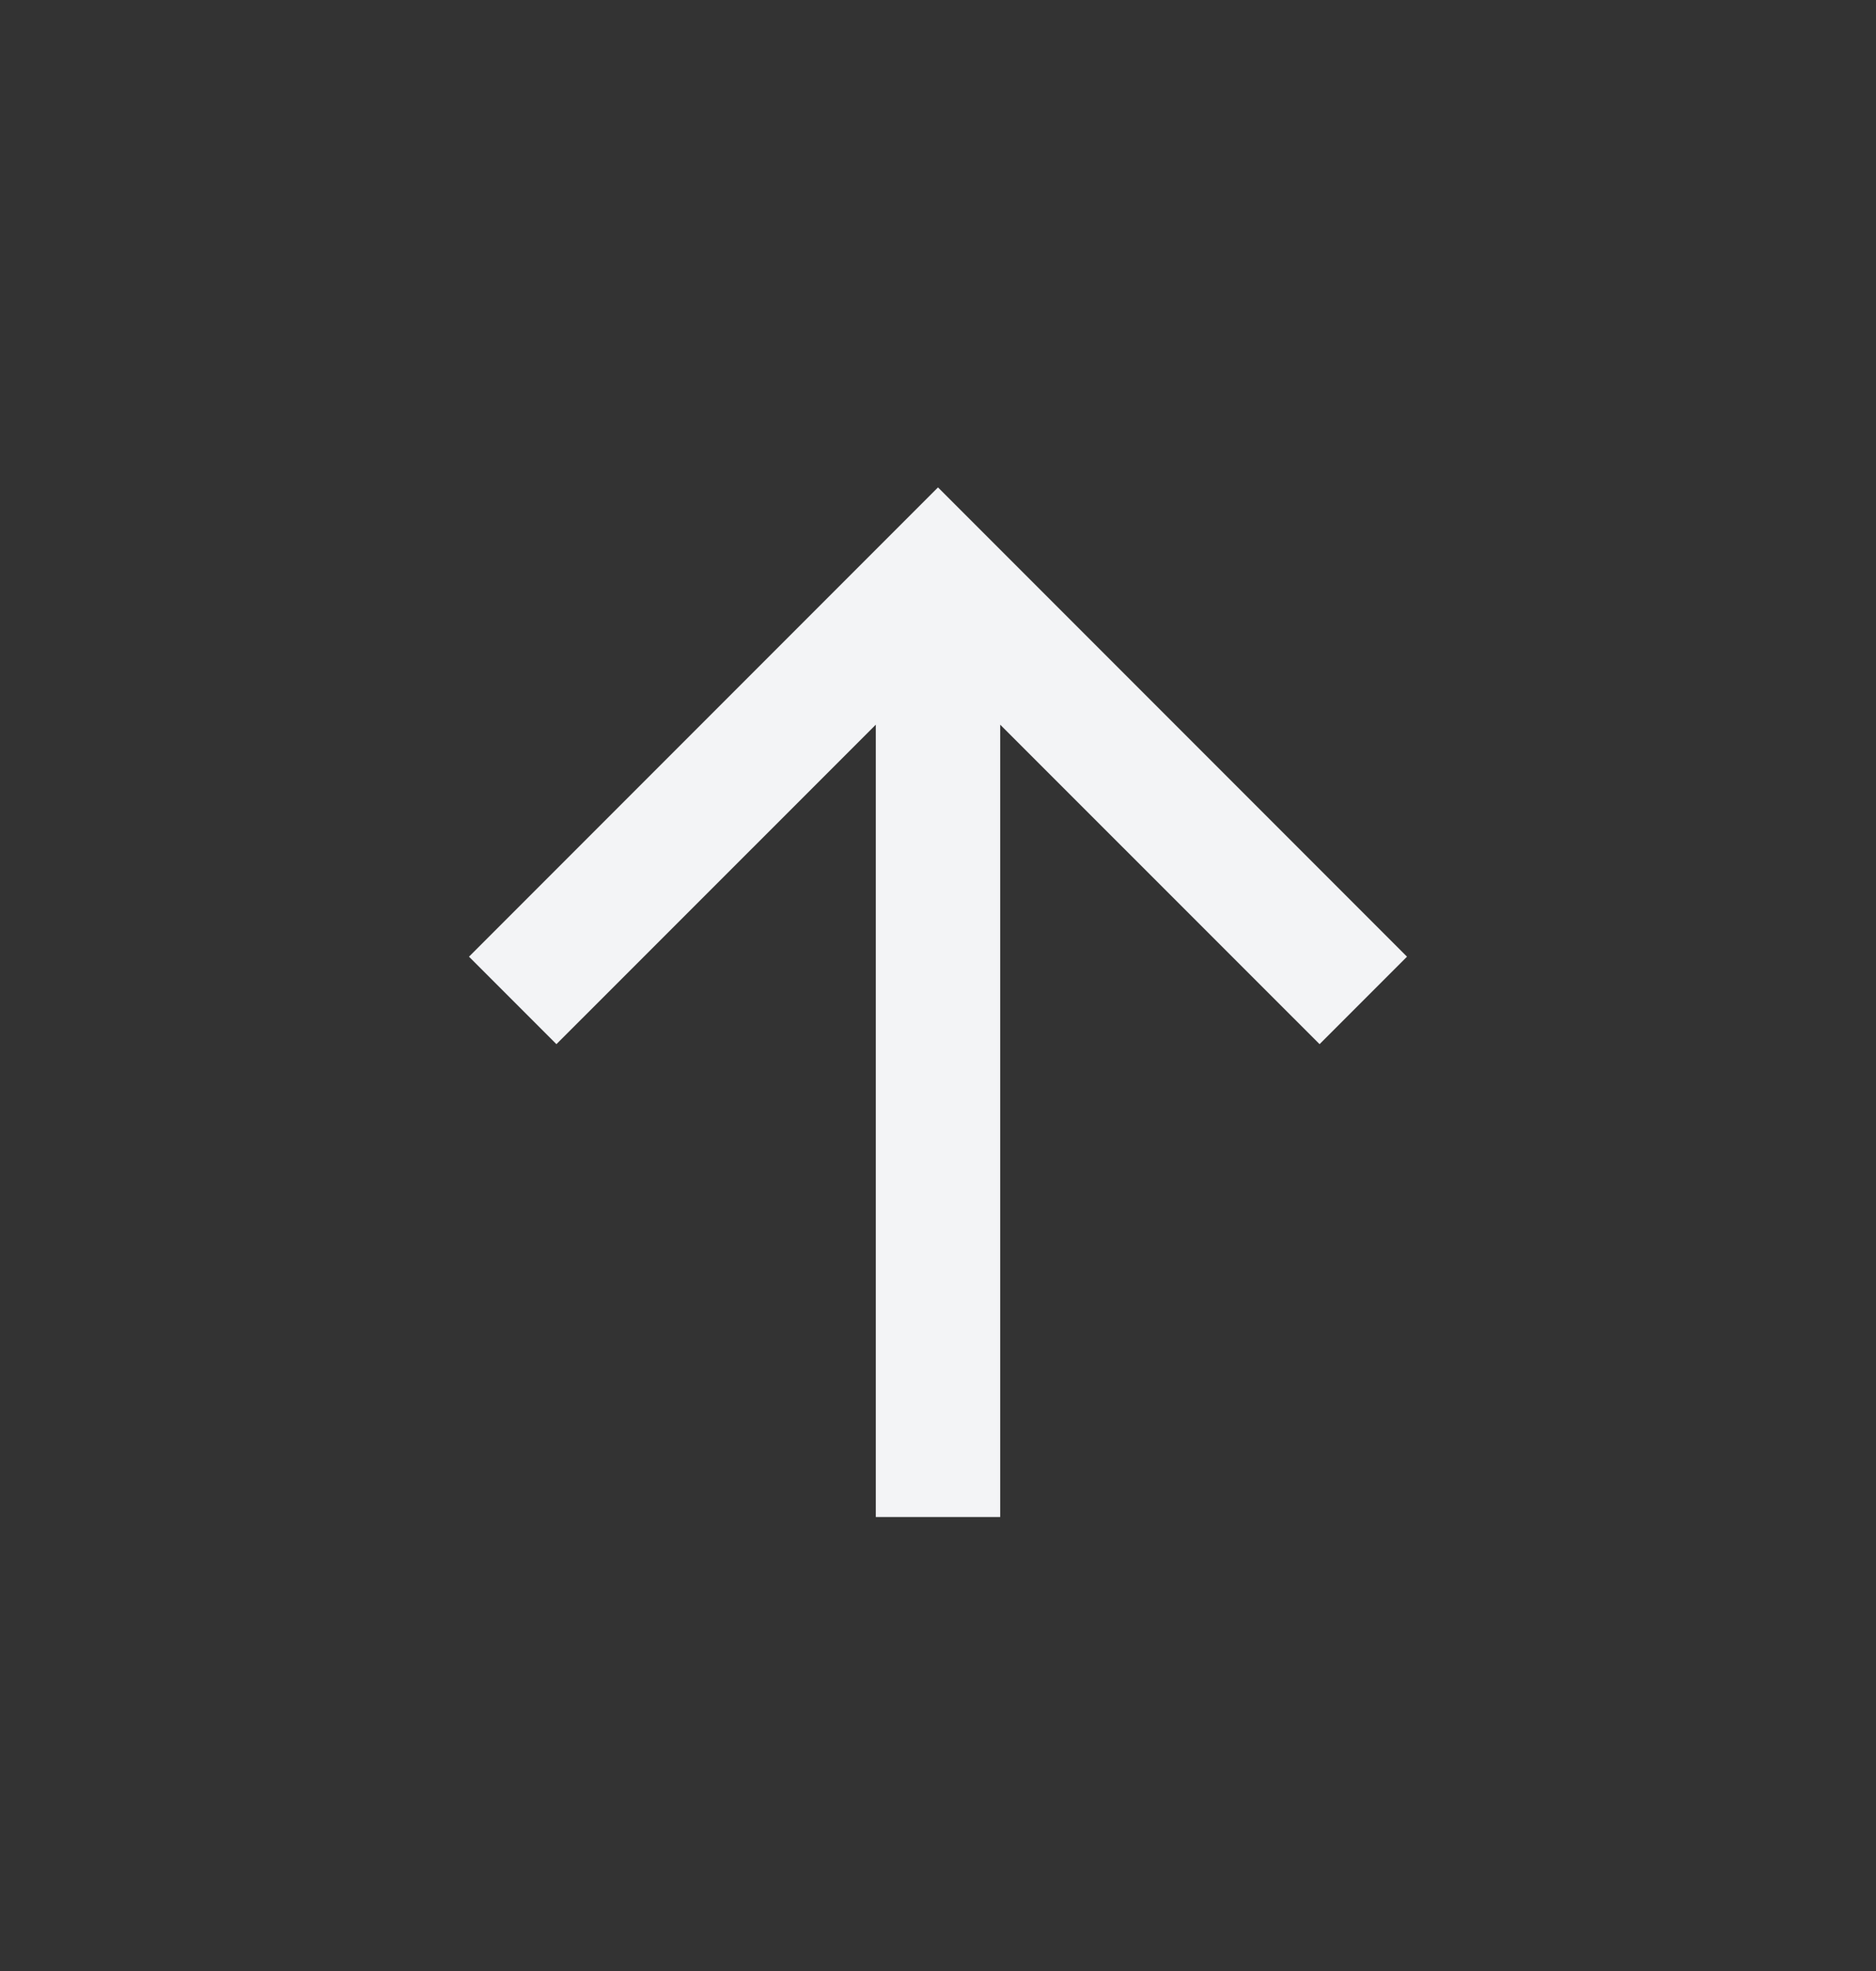 <svg width="20" height="21" viewBox="0 0 20 21" fill="none" xmlns="http://www.w3.org/2000/svg">
<rect x="0" y="0" width="20" height="21" fill="#333333" stroke="none"/>
<mask id="mask0_1109_1576" style="mask-type:alpha" maskUnits="userSpaceOnUse" x="0" y="0" width="20" height="21">
<rect y="0.193" width="20" height="20" fill="#D9D9D9"/>
</mask>
<g mask="url(#mask0_1109_1576)">
<path d="M9.337 16.163V7.721L5.932 11.125L5 10.193L10 5.193L15 10.193L14.068 11.125L10.663 7.721V16.163H9.337Z" fill="#F3F4F6"/>
</g>
</svg>
